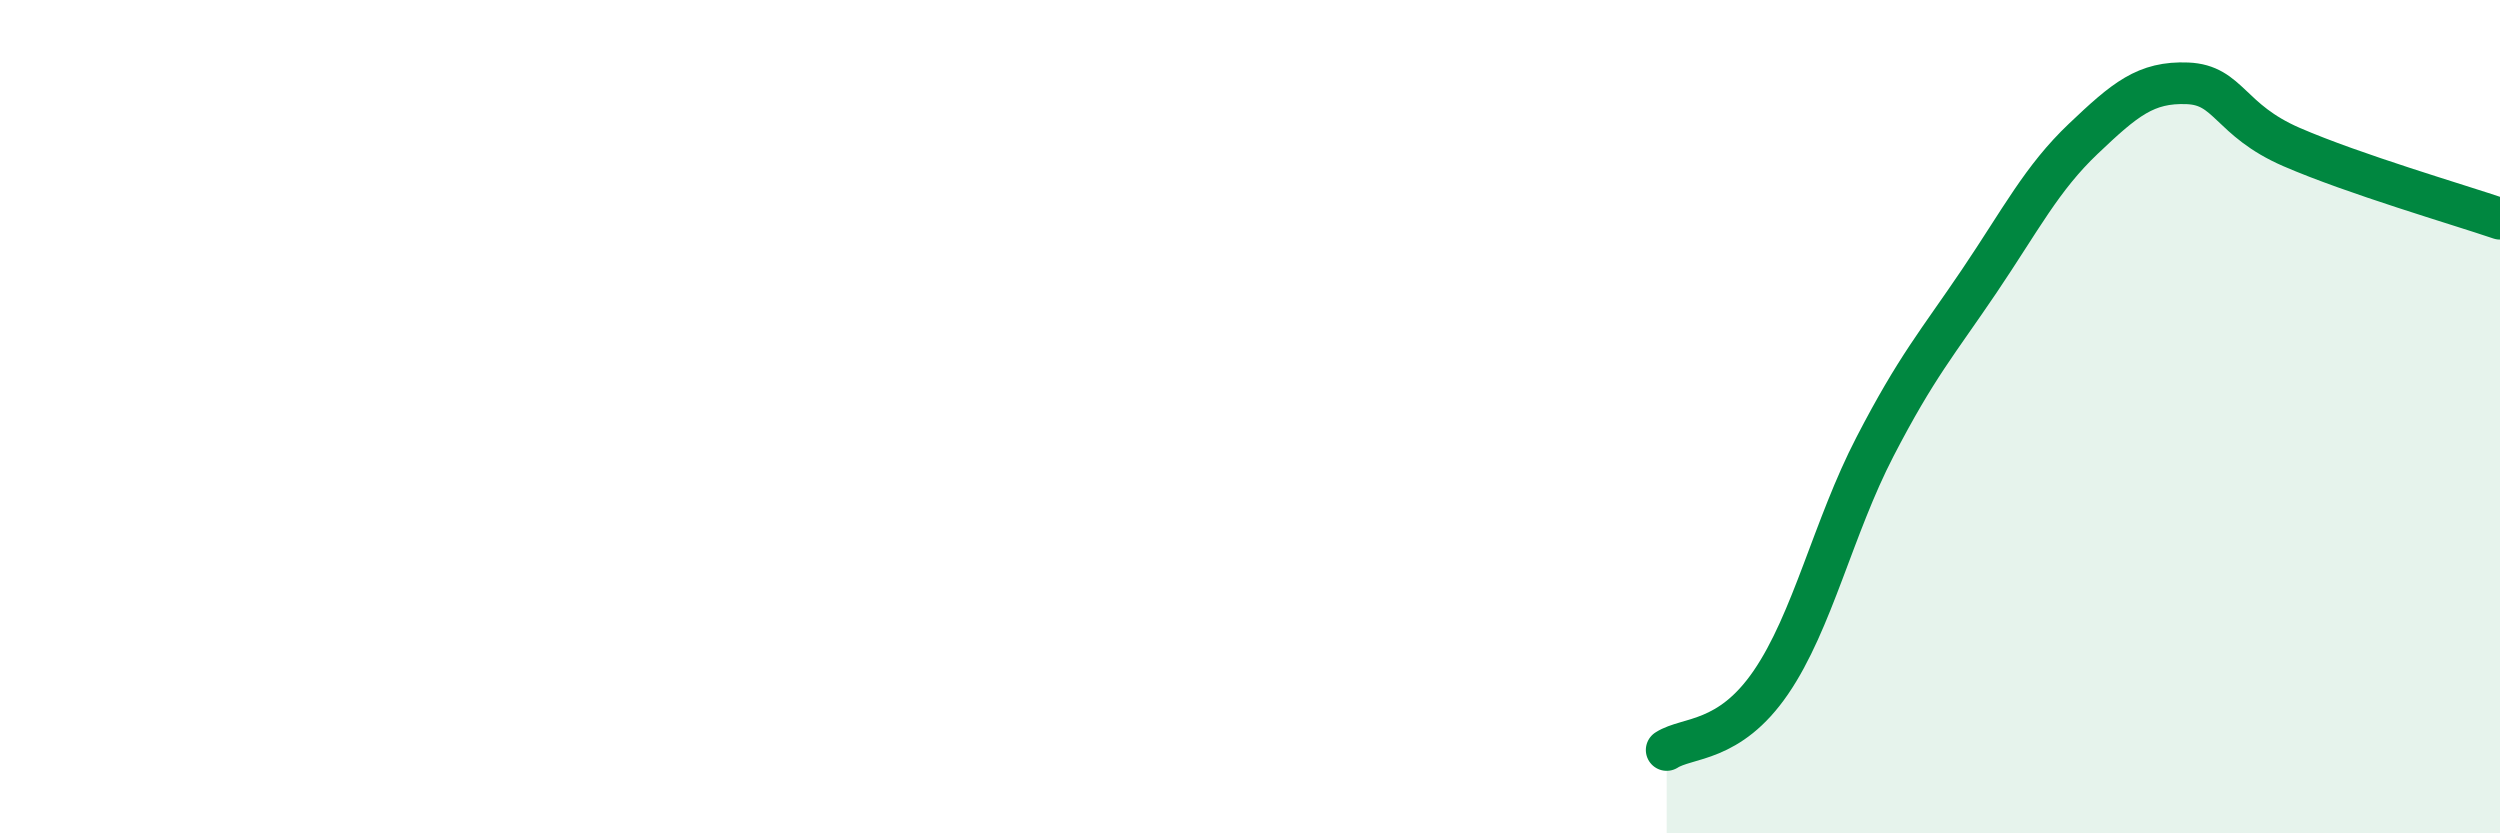 
    <svg width="60" height="20" viewBox="0 0 60 20" xmlns="http://www.w3.org/2000/svg">
      <path
        d="M 40,18 C 40.5,17.68 41.5,17.84 42.5,16.38 C 43.5,14.92 44,12.65 45,10.72 C 46,8.79 46.5,8.23 47.5,6.75 C 48.5,5.27 49,4.28 50,3.33 C 51,2.38 51.5,1.96 52.5,2 C 53.5,2.04 53.5,2.88 55,3.53 C 56.5,4.18 59,4.91 60,5.25L60 20L40 20Z"
        fill="#008740"
        opacity="0.1"
        stroke-linecap="round"
        stroke-linejoin="round"
      />
      <path
        d="M 40,18 C 40.5,17.68 41.5,17.84 42.5,16.38 C 43.5,14.92 44,12.65 45,10.72 C 46,8.79 46.5,8.23 47.5,6.75 C 48.5,5.27 49,4.28 50,3.33 C 51,2.38 51.5,1.96 52.5,2 C 53.5,2.04 53.5,2.88 55,3.53 C 56.5,4.18 59,4.91 60,5.25"
        stroke="#008740"
        stroke-width="1"
        fill="none"
        stroke-linecap="round"
        stroke-linejoin="round"
      />
    </svg>
  
